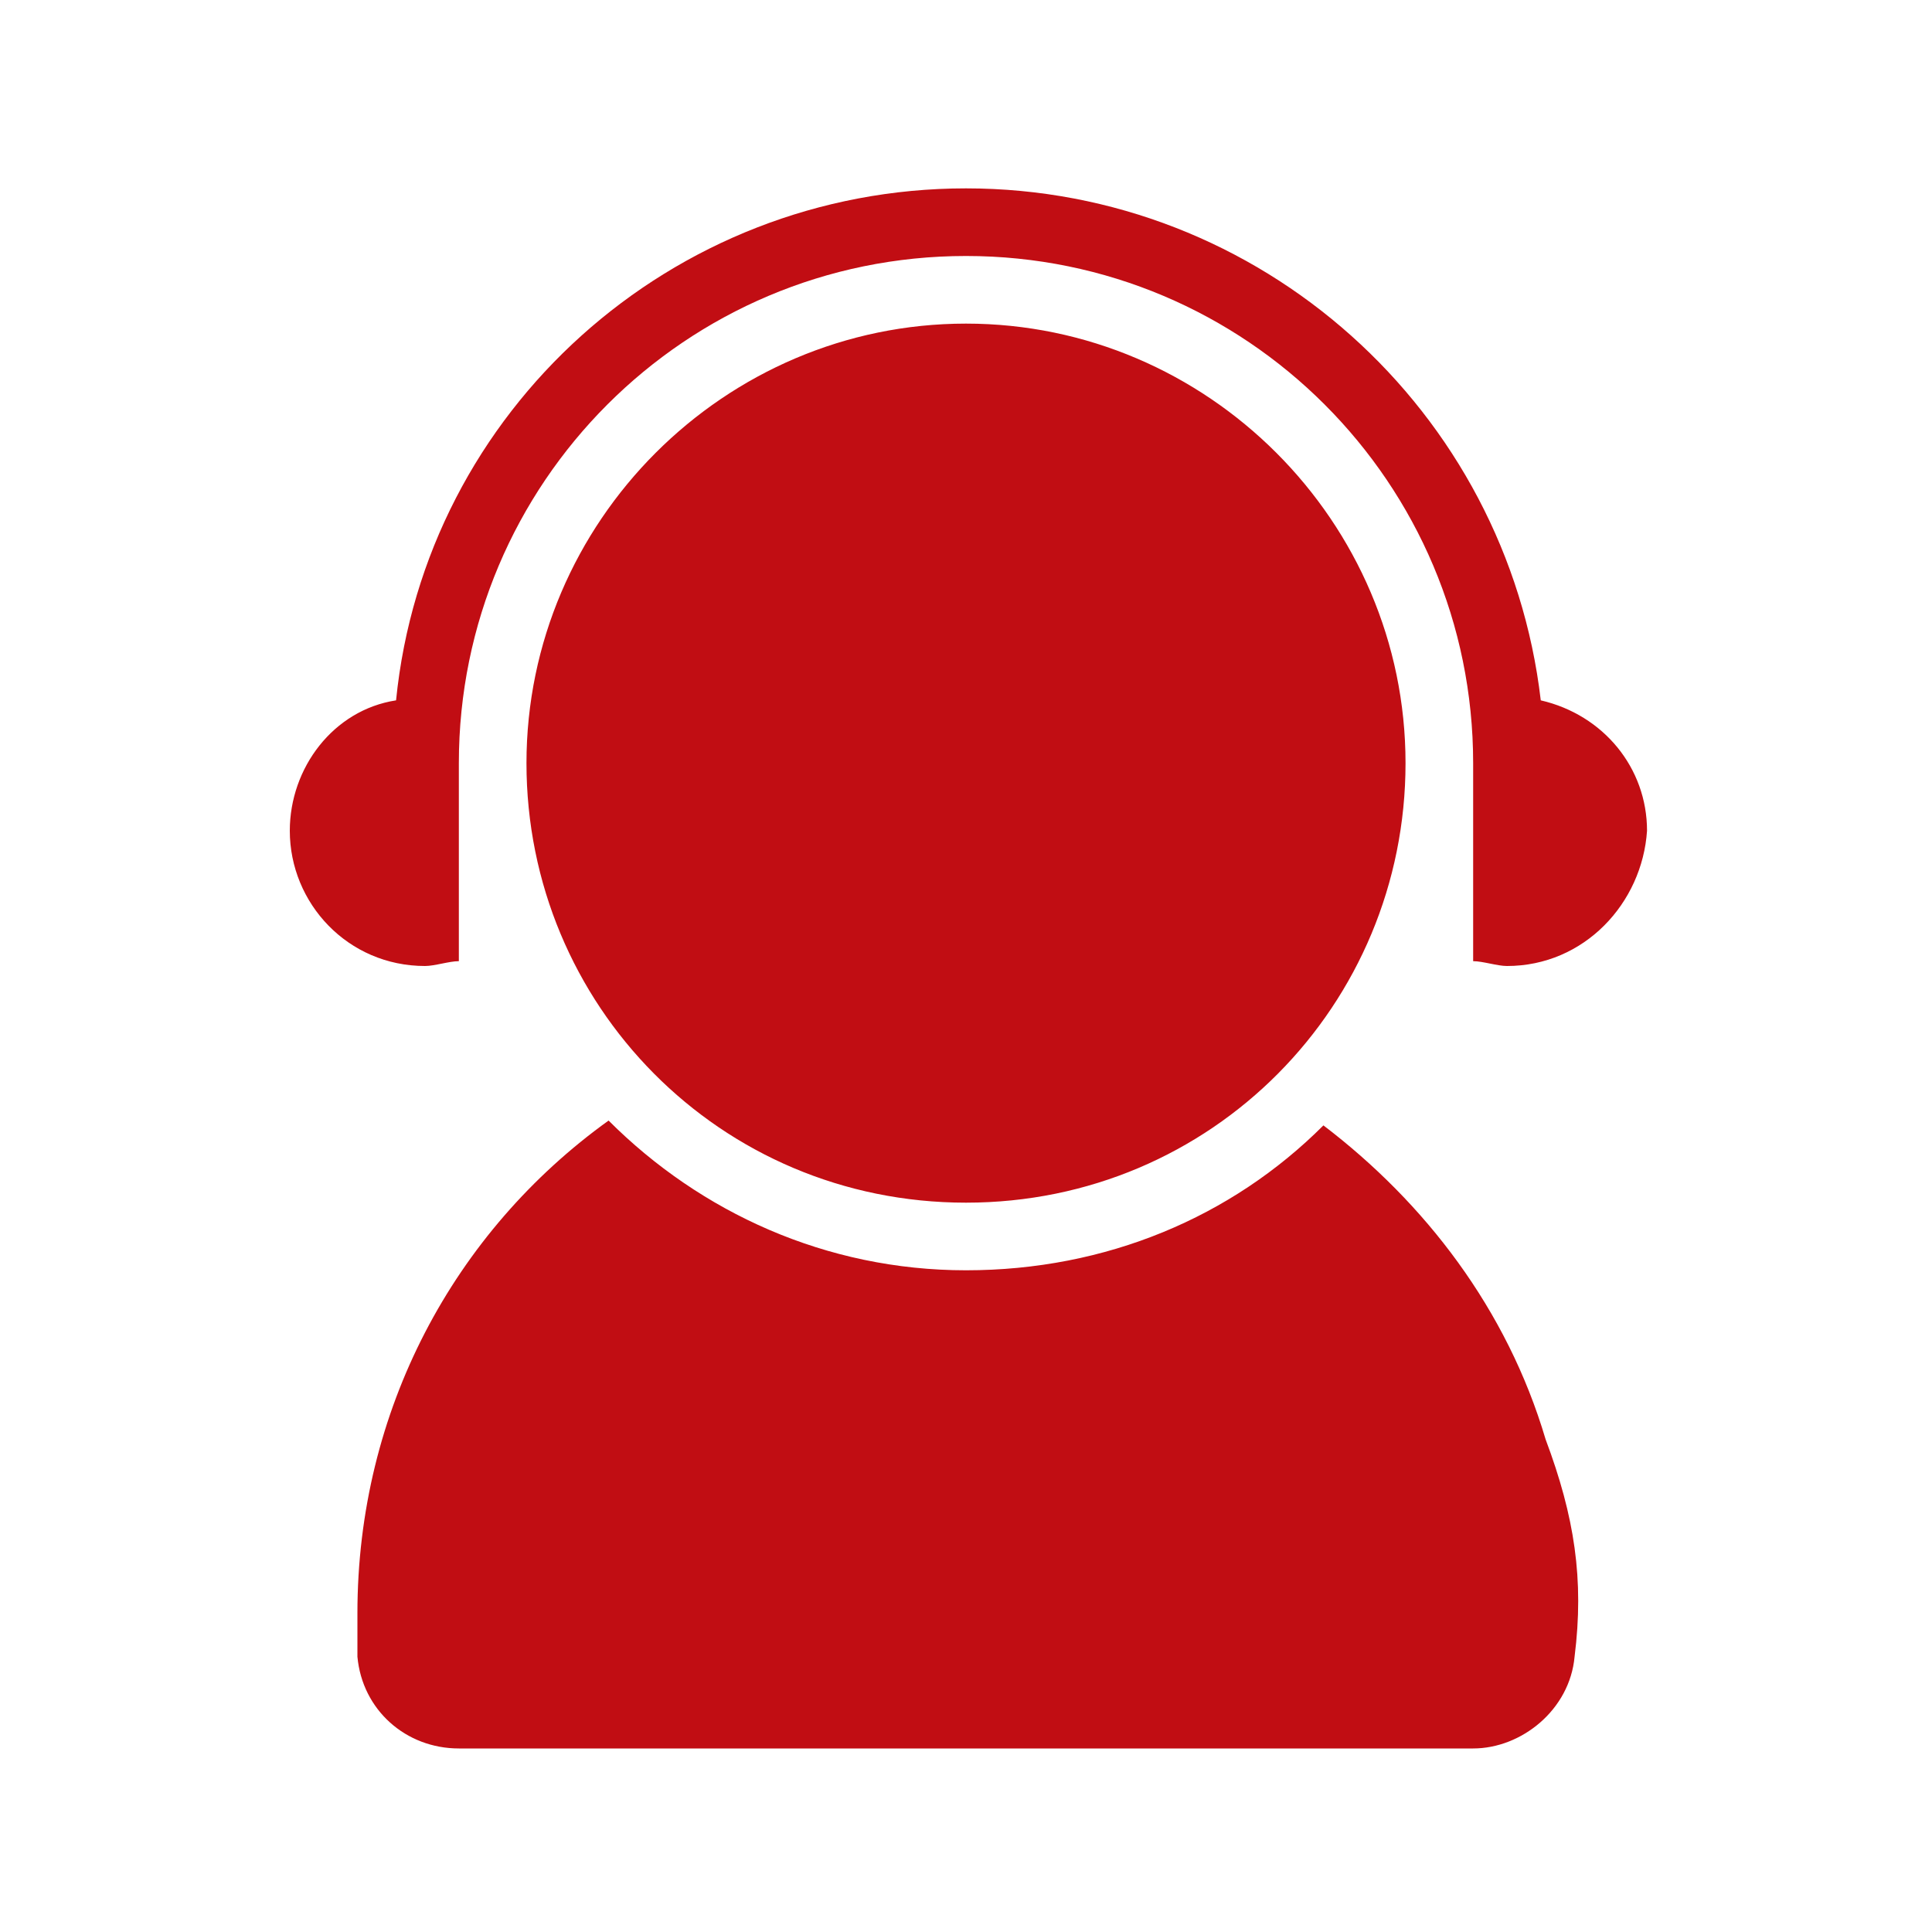 <?xml version="1.0" encoding="utf-8"?>
<!-- Generator: Adobe Illustrator 26.0.1, SVG Export Plug-In . SVG Version: 6.00 Build 0)  -->
<svg version="1.1" id="图层_1" xmlns="http://www.w3.org/2000/svg" xmlns:xlink="http://www.w3.org/1999/xlink" x="0px" y="0px"
	 viewBox="0 0 40 40" style="enable-background:new 0 0 40 40;" xml:space="preserve">
<style type="text/css">
	.st0{fill:#C10D13;}
</style>
<path class="st0" d="M31.2,20c-0.2,0-0.5-0.1-0.7-0.1v-4.1C30.5,10,25.8,5.3,20,5.3S9.5,10,9.5,15.8v4.1C9.3,19.9,9,20,8.8,20
	C7.2,20,6,18.7,6,17.2c0-1.3,0.9-2.5,2.2-2.7C8.8,8.5,13.9,3.9,20,3.9s11.2,4.6,11.9,10.6c1.3,0.3,2.2,1.4,2.2,2.7
	C34,18.7,32.8,20,31.2,20z M20,24.9c-5.1,0-9.1-4.1-9.1-9.1s4.1-9.1,9.1-9.1s9.1,4.1,9.1,9.1S25.1,24.9,20,24.9z M12.6,23.2
	c1.9,1.9,4.5,3.1,7.4,3.1c2.9,0,5.5-1.1,7.4-3c2.1,1.6,3.8,3.8,4.6,6.5c0.6,1.6,0.8,2.9,0.6,4.5c-0.1,1.1-1.1,1.9-2.1,1.9h-21
	c-1.1,0-2-0.8-2.1-1.9v-0.9C7.4,29.2,9.4,25.5,12.6,23.2z"/>
</svg>
